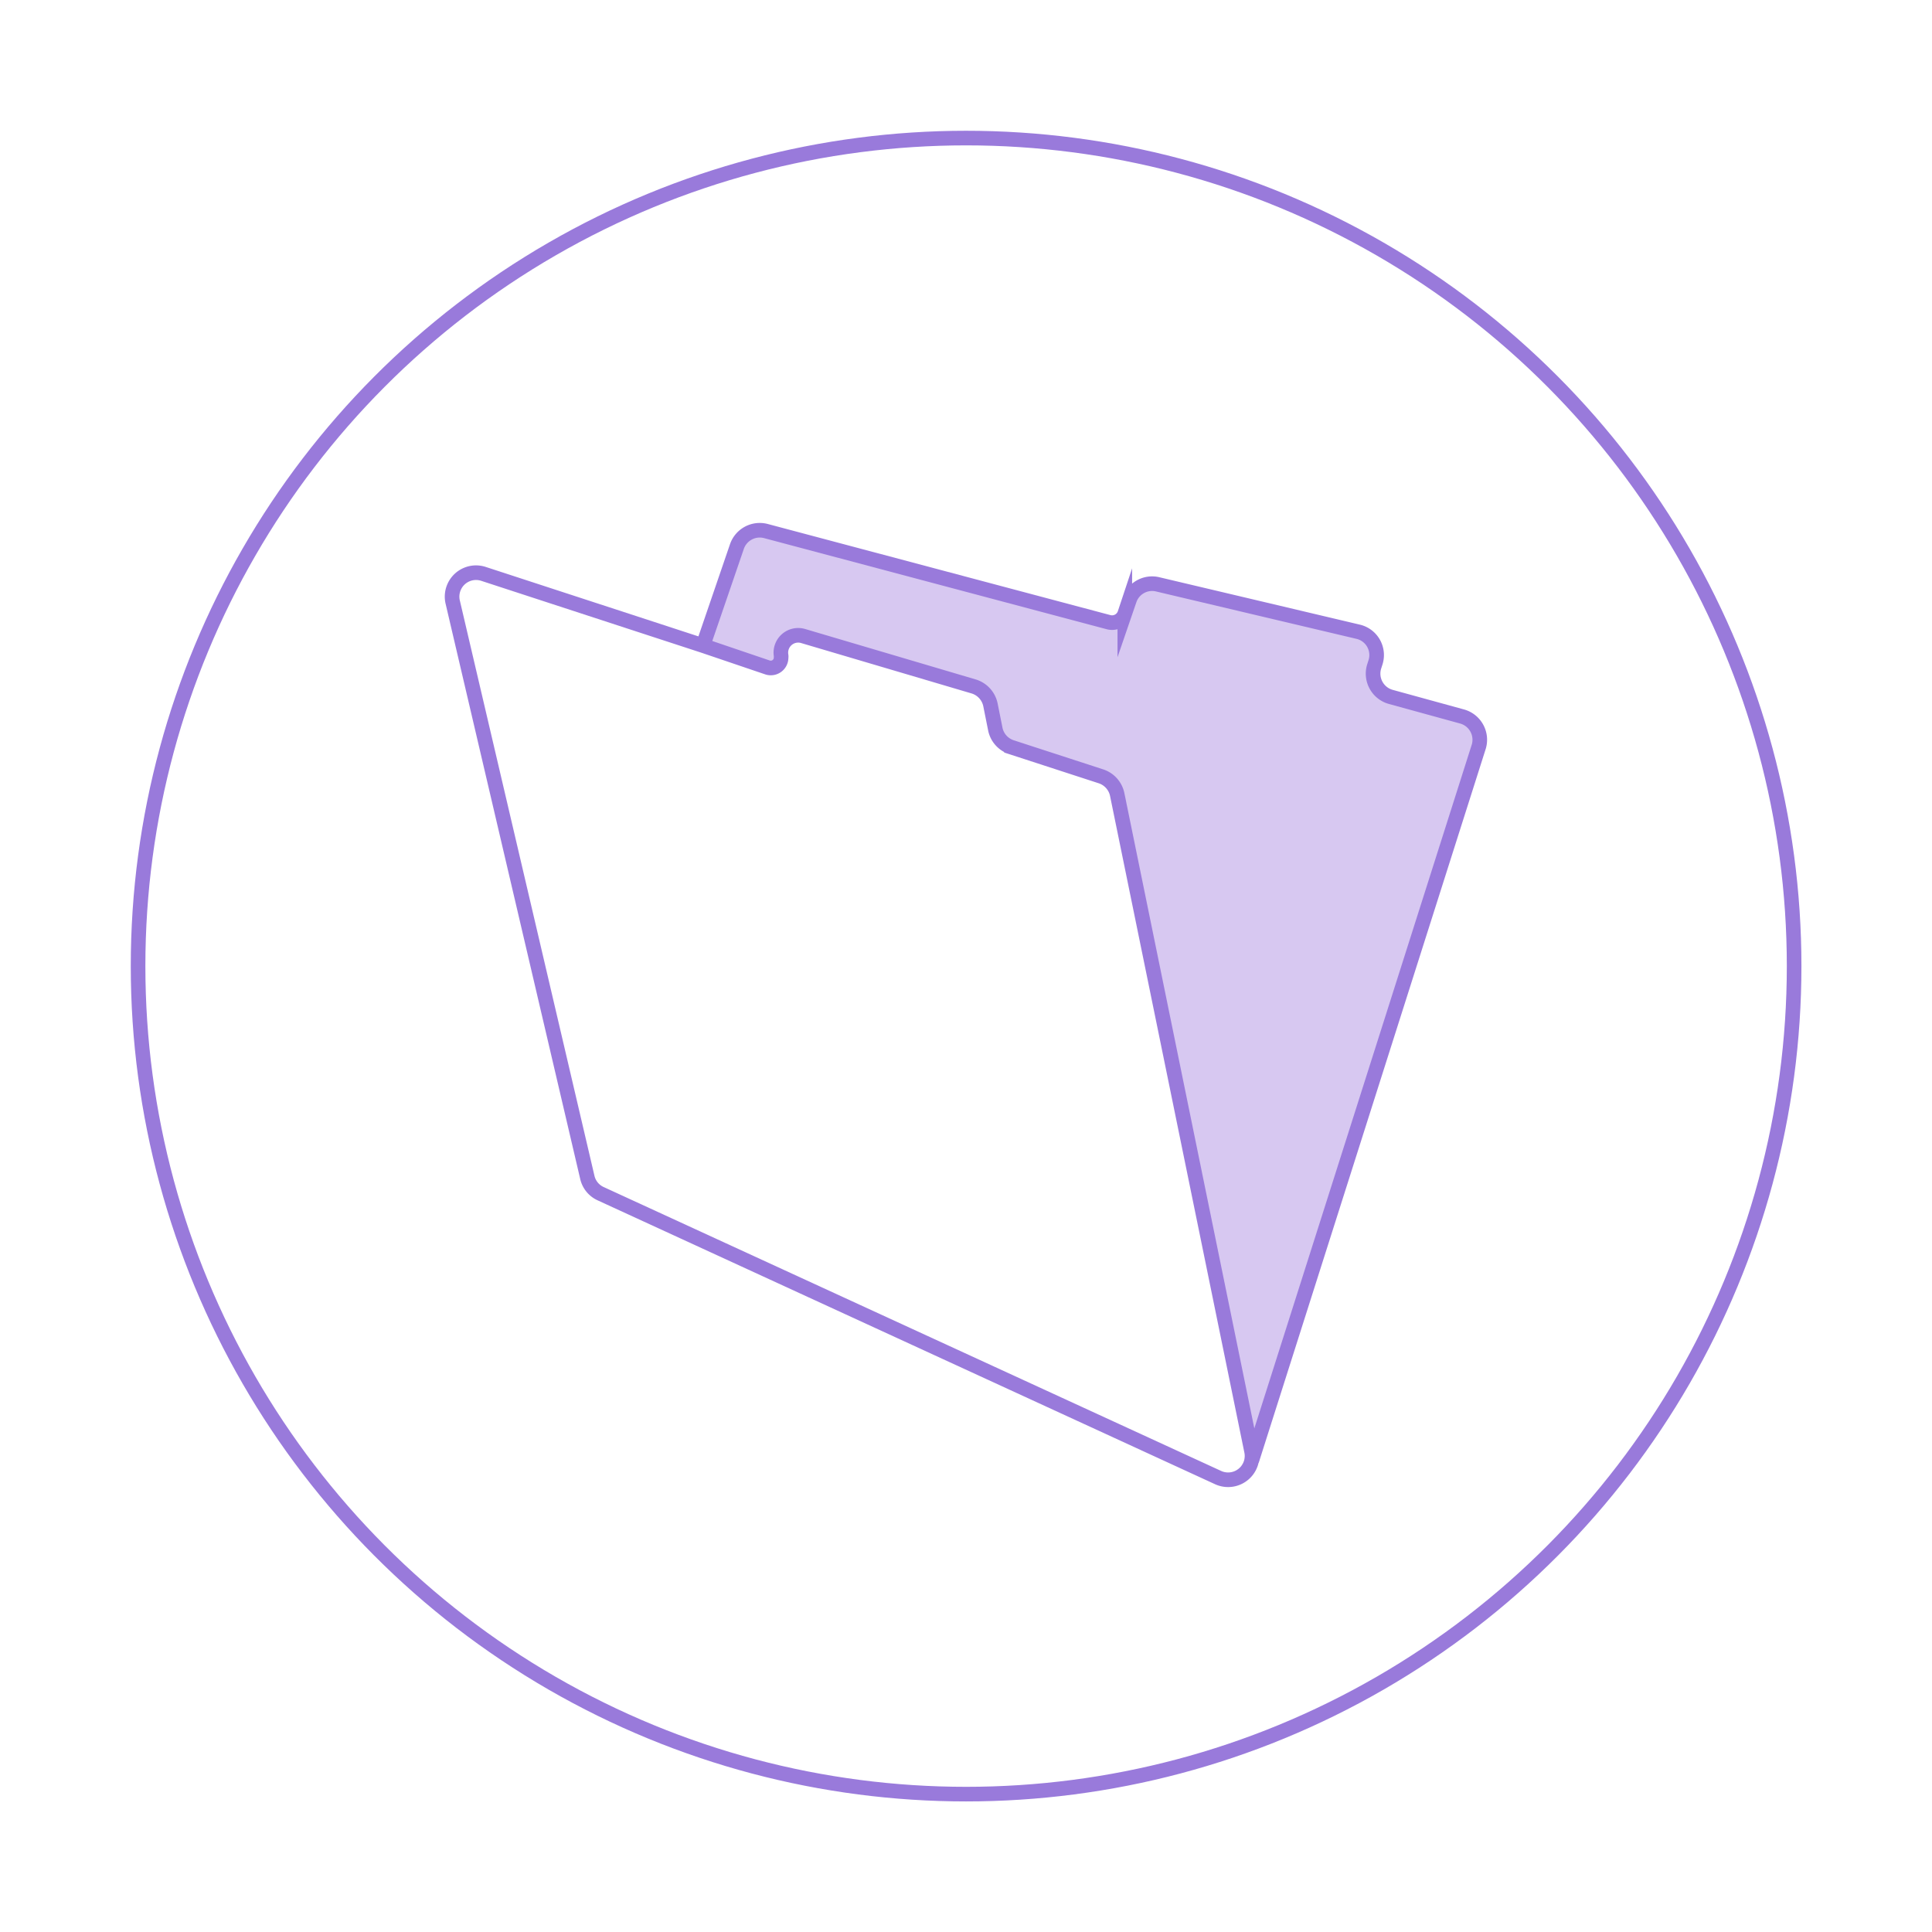 <svg id="Capa_1" data-name="Capa 1" xmlns="http://www.w3.org/2000/svg" viewBox="0 0 99.21 99.21"><defs><style>.cls-1{fill:none;stroke:#997adb;stroke-miterlimit:10;stroke-width:0.75px;}.cls-2{fill:#d7c8f1;}</style></defs><title>Mesa de trabajo 2</title><circle class="cls-1" cx="49.61" cy="49.61" r="42.52"/><path class="cls-2" d="M41.24,32.62a.89.89,0,0,0-1.13,1,.41.41,0,0,1,0,.11.53.53,0,0,1-.71.5L36.1,33.15l1.74-5.08a1.24,1.24,0,0,1,1.49-.8L56.89,32a.69.69,0,0,0,.83-.45l.24-.7A1.23,1.23,0,0,1,59.42,30l10.32,2.48a1.23,1.23,0,0,1,.9,1.55l-.08.25a1.24,1.24,0,0,0,.87,1.55l3.64,1a1.24,1.24,0,0,1,.87,1.54L64.28,75h0a1.24,1.24,0,0,0,0-.47l-6.9-33.73a1.25,1.25,0,0,0-.82-.93l-4.61-1.5a1.24,1.24,0,0,1-.83-.93l-.25-1.25a1.25,1.25,0,0,0-.86-.94Z"/><path class="cls-1" d="M64.27,75a1.24,1.24,0,0,0,0-.47l-6.9-33.73a1.25,1.25,0,0,0-.82-.93l-4.61-1.5a1.24,1.24,0,0,1-.83-.93l-.25-1.25a1.25,1.25,0,0,0-.86-.94l-8.76-2.59a.89.89,0,0,0-1.13,1,.41.41,0,0,1,0,.11.53.53,0,0,1-.71.5L36.1,33.15,24.83,29.47a1.23,1.23,0,0,0-1.58,1.46l6.91,29.53a1.22,1.22,0,0,0,.69.84L62.54,75.87A1.23,1.23,0,0,0,64.27,75Z"/><path class="cls-1" d="M64.28,75,75.94,38.33a1.24,1.24,0,0,0-.87-1.54l-3.64-1a1.24,1.24,0,0,1-.87-1.55l.08-.25a1.23,1.23,0,0,0-.9-1.55L59.42,30A1.23,1.23,0,0,0,58,30.8l-.24.7a.69.69,0,0,1-.83.45L39.33,27.27a1.24,1.24,0,0,0-1.49.8L36.1,33.15"/></svg>